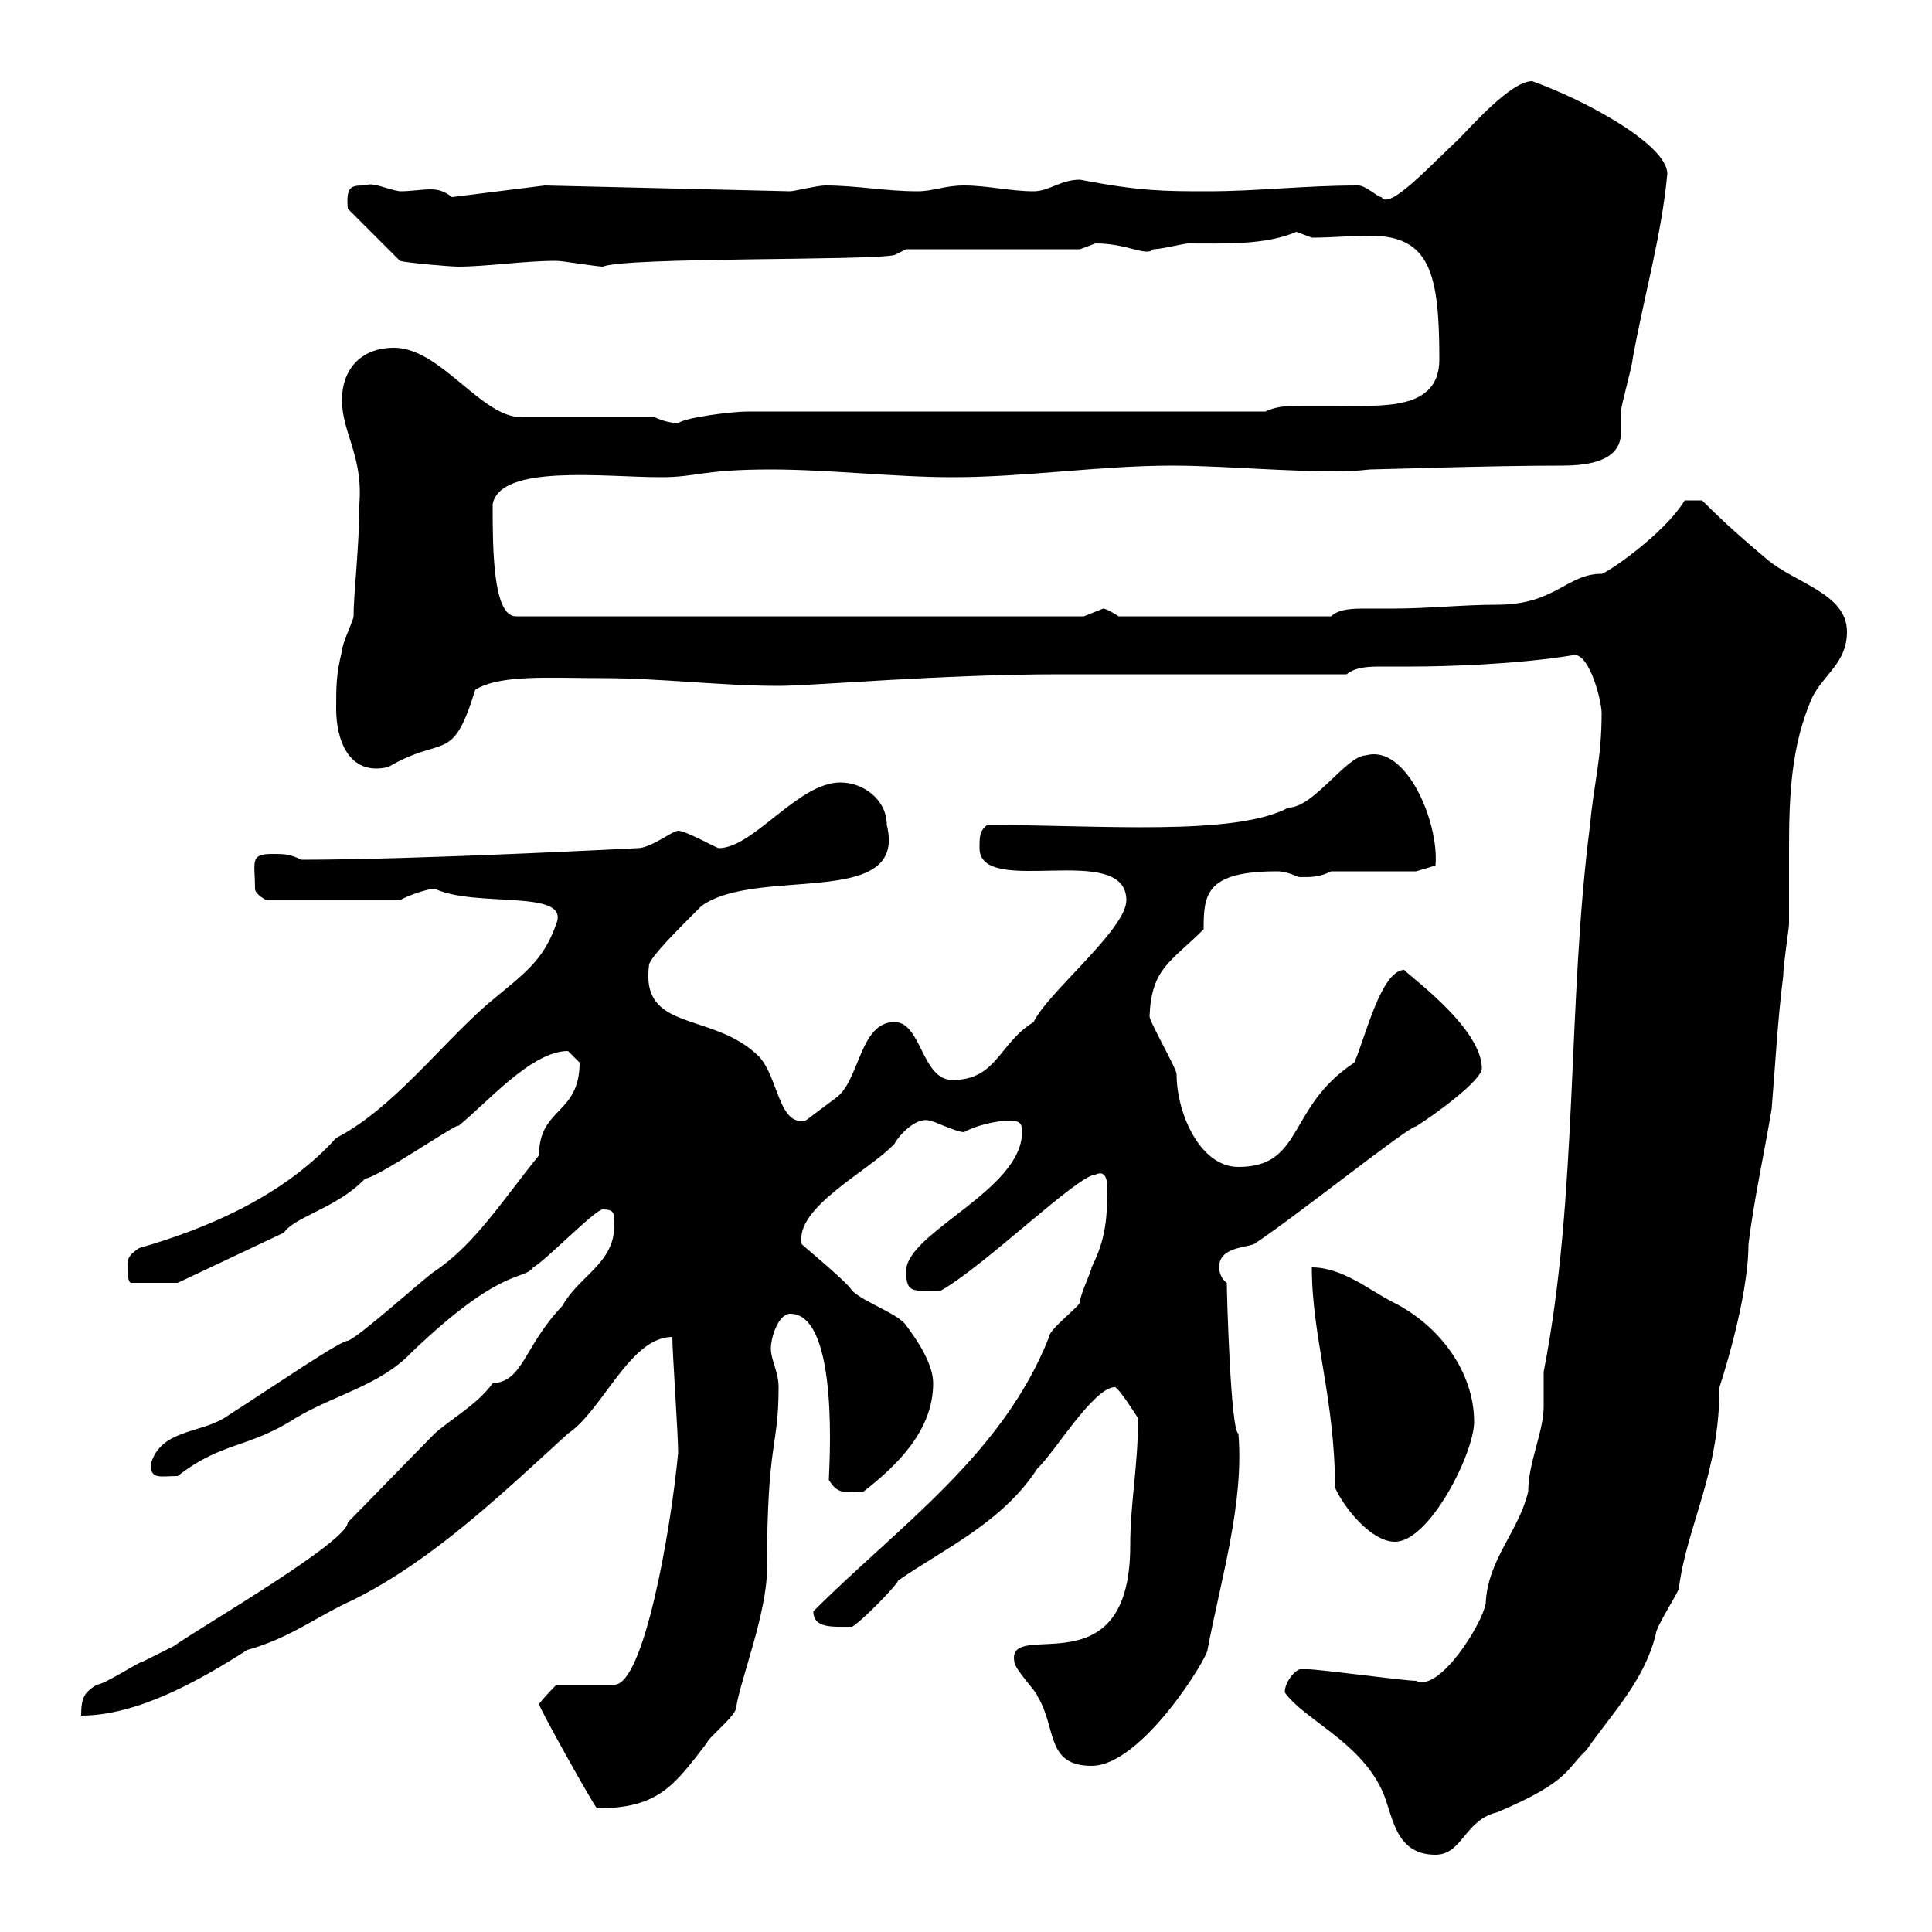 <svg xmlns="http://www.w3.org/2000/svg" xmlns:xlink="http://www.w3.org/1999/xlink" width="300" height="300"><path d="M199.50 262.80C202.50 267 210.90 270.30 214.50 277.80C216.30 281.40 216.30 288 222.90 288C227.10 288 227.40 282.60 232.50 281.40C243.90 276.60 243.30 274.50 246.30 271.80C250.50 265.80 255.30 261 257.10 253.80C257.10 252.60 260.70 247.20 260.70 246.60C261.90 237 267 228.90 267 215.40C267 215.40 271.50 201.90 271.50 193.20C272.40 186 273.90 179.40 275.10 172.20C275.70 165 276 158.70 276.90 151.50C276.90 149.70 277.80 144.30 277.80 143.40C277.80 139.80 277.80 135.90 277.80 132C277.80 123.60 278.10 115.80 281.40 108.30C283.20 104.70 286.80 102.90 286.80 98.10C286.80 92.10 278.70 90.60 274.20 86.70C270.30 83.40 267.90 81.30 264.30 77.70L261.60 77.70C258.30 83.10 249.30 89.10 248.70 89.10C243.30 89.10 241.50 93.90 232.50 93.90C227.10 93.90 221.70 94.50 216.30 94.50C215.10 94.50 213.90 94.50 212.10 94.50C210.30 94.50 207.90 94.50 206.70 95.70L173.70 95.70C173.70 95.70 171.90 94.50 171.30 94.50C171.30 94.50 168.30 95.70 168.30 95.70L80.10 95.70C76.50 95.70 76.50 84.90 76.50 78.30C77.70 72 93.90 74.10 102.60 74.10C108.30 74.10 108.90 72.90 119.70 72.90C128.70 72.90 138.90 74.10 147.90 74.10C159.30 74.10 170.70 72.30 182.10 72.30C191.40 72.30 205.50 73.80 212.70 72.90C214.20 72.90 231 72.30 242.70 72.30C250.20 72.30 251.70 69.60 251.70 67.20C251.70 66 251.70 65.10 251.70 63.90C251.70 63 253.50 56.70 253.50 55.80C255.30 45.90 258 36.60 258.90 27C258.90 22.50 246.30 15.60 237.90 12.60C234.60 12.60 228.30 19.80 226.50 21.60C222 25.80 215.70 32.70 214.50 30.60C213.90 30.60 212.10 28.80 210.90 28.80C202.50 28.80 195.30 29.70 187.50 29.70C180.90 29.70 177 29.70 167.70 27.90C164.70 27.90 162.90 29.70 160.50 29.70C156.90 29.70 153.30 28.80 149.70 28.80C146.70 28.80 144.90 29.70 142.50 29.70C137.40 29.70 133.20 28.80 128.10 28.80C126.90 28.80 123.30 29.70 122.70 29.70L84.60 28.80L70.20 30.60C69 29.70 68.10 29.40 66.90 29.40C65.40 29.40 63.90 29.70 62.10 29.70C60 29.40 57.90 28.20 56.70 28.80C54.60 28.80 53.70 28.80 54 32.40L62.10 40.50C63 40.80 69.90 41.40 71.10 41.40C75.60 41.40 81.30 40.50 86.40 40.50C87.30 40.50 92.70 41.40 93.60 41.40C97.20 39.90 135 40.50 138.90 39.60L140.70 38.70L167.70 38.70C167.70 38.70 170.10 37.80 170.10 37.80C175.20 37.80 177.90 39.90 179.10 38.70C180.30 38.70 183.90 37.80 184.50 37.80C189.90 37.80 196.50 38.10 201.30 36C201.30 36 203.70 36.90 203.70 36.90C207 36.90 209.70 36.60 212.70 36.60C222 36.60 223.50 42.30 223.50 55.80C223.50 63.90 214.50 63 207.30 63C205.50 63 204 63 202.50 63C200.40 63 198.30 63 196.50 63.90L116.10 63.90C113.70 63.90 106.50 64.80 105.30 65.70C104.40 65.70 102.90 65.40 101.70 64.80L81 64.80C74.70 64.80 68.40 54 61.20 54C55.80 54 53.10 57.60 53.10 62.10C53.10 67.20 56.40 70.80 55.80 78.30C55.80 84.90 54.90 92.10 54.90 95.70C54.90 96.30 53.10 99.90 53.10 101.10C52.20 104.70 52.20 106.50 52.20 110.10C52.20 114.60 54 120.60 60.30 119.10C69 114 70.20 118.80 73.80 107.10C77.70 104.70 85.20 105.30 93.60 105.30C102.60 105.30 111.90 106.50 120.90 106.50C126.30 106.50 146.10 104.70 164.70 104.70C171.30 104.70 203.10 104.70 209.10 104.70C210.60 103.50 212.70 103.50 214.80 103.50C216.30 103.50 217.80 103.50 219.30 103.50C224.10 103.50 235.50 103.20 244.50 101.70C246.90 101.70 248.70 108.90 248.70 110.70C248.70 117.90 247.50 121.50 246.90 128.10C243.30 156 245.10 185.40 239.70 213C239.70 213.60 239.70 217.20 239.70 218.40C239.70 222.30 237.30 227.10 237.30 231.60C235.80 237.90 231 242.10 230.70 249C230.10 252.30 223.50 262.80 219.90 261C218.10 261 204.90 259.20 203.10 259.20C203.10 259.20 203.10 259.20 201.90 259.20C201.30 259.20 199.50 261 199.50 262.80ZM83.70 264.60C83.70 265.20 92.10 280.20 92.70 280.80C102.30 280.80 104.70 277.20 109.80 270.60C109.80 270 114.30 266.40 114.30 265.20C114.90 261 119.10 250.50 119.10 243.60C119.10 223.50 120.90 225 120.90 215.40C120.90 213 119.70 211.20 119.70 209.40C119.70 207.60 120.90 204 122.70 204C130.50 204 128.70 228.60 128.70 229.80C130.20 232.20 131.10 231.60 134.10 231.60C139.50 227.40 144.90 222 144.90 214.80C144.90 211.80 142.50 208.20 140.70 205.80C139.50 204 134.10 202.20 132.30 200.40C131.70 199.20 125.10 193.80 124.50 193.20C123.30 187.50 135 181.80 138.90 177.60C139.50 176.40 142.20 173.40 144.30 174C144.90 174 148.50 175.80 149.70 175.80C151.20 174.90 154.50 174 156.90 174C158.70 174 158.70 174.90 158.70 175.80C158.70 184.80 140.70 191.40 140.70 197.40C140.70 201 141.90 200.40 146.10 200.40C153 196.50 167.40 182.40 170.10 182.40C172.50 181.20 171.90 185.70 171.90 186C171.90 190.20 171.30 193.20 169.50 196.80C169.50 197.40 167.70 201 167.70 202.20C167.70 202.80 162.90 206.40 162.90 207.60C155.70 225.90 139.50 237 126.30 250.20C126.30 252.90 129.30 252.60 132.30 252.60C133.50 252 138.90 246.60 139.50 245.40C146.40 240.60 155.70 236.40 161.10 228C163.50 225.90 169.80 215.40 173.10 215.40C173.70 215.40 176.70 220.20 176.70 220.20C176.70 220.80 176.70 220.80 176.70 220.80C176.70 227.70 175.50 233.40 175.50 240C175.50 262.80 156.30 251.10 157.50 258C157.50 259.20 161.10 262.80 161.10 263.40C164.10 268.20 162.30 274.20 169.50 274.20C177.30 274.20 187.50 257.40 187.50 256.20C189.60 245.10 193.20 233.40 192.30 222.60C191.10 222.30 190.50 201 190.50 199.20C189.60 198.60 189.30 197.40 189.30 196.80C189.30 193.80 192.90 193.80 194.70 193.20C201.90 188.40 218.70 174.90 219.90 174.90C223.20 172.80 230.10 167.70 230.10 165.90C230.10 159.30 217.50 150.60 218.10 150.60C214.50 150.60 212.10 160.80 210.30 165C199.80 171.90 202.50 181.20 192.30 181.20C186.30 181.20 182.70 172.80 182.70 166.80C182.70 165.90 178.50 158.70 178.50 157.80C178.80 150.30 181.80 149.40 186.90 144.30C186.90 138.90 187.20 135.30 198.30 135.30C200.10 135.30 201.30 136.20 201.90 136.20C203.70 136.20 204.90 136.20 206.70 135.30L219.90 135.30L222.90 134.40C223.50 127.80 218.40 115.50 212.10 117.30C209.10 117.30 204 125.40 200.10 125.40C191.70 129.90 170.70 128.10 153.30 128.10C152.10 129 152.10 129.90 152.10 131.70C152.10 139.50 174.90 130.50 174.90 139.80C174.90 144.30 162.60 154.20 160.50 158.70C155.10 162 154.80 167.70 147.90 167.70C143.10 167.70 143.10 158.70 138.90 158.70C133.50 158.70 133.50 167.70 129.90 170.40C128.70 171.30 125.10 174 125.10 174C120.90 174.90 120.90 167.40 117.90 164.10C110.70 156.90 99.30 160.50 100.80 149.70C101.40 148.20 105 144.60 108.90 140.70C117.60 134.40 141 141.30 137.70 128.10C137.70 124.20 134.10 121.50 130.50 121.50C123.90 121.50 117 131.70 111.60 131.70C111.30 131.70 106.50 129 105.30 129C104.40 129 101.10 131.70 99 131.70C99 131.70 64.80 133.50 46.80 133.50C45 132.60 44.10 132.60 42.30 132.60C38.70 132.60 39.60 133.80 39.60 138C39.60 138.90 41.40 139.80 41.40 139.80L62.10 139.80C63 139.20 66.30 138 67.50 138C73.80 141 88.50 138 86.40 143.40C84.30 149.40 81.30 151.20 75.60 156C68.10 162.60 60.90 172.20 52.20 176.70C44.10 185.70 32.10 190.80 21.60 193.80C19.80 195 19.80 195.60 19.80 196.80C19.80 197.40 19.80 199.20 20.40 199.20L27.60 199.20L44.10 191.40C45.60 189 52.50 187.50 56.70 183C58.50 183 72 173.70 71.10 174.90C75.60 171.30 82.50 163.20 88.20 163.20C88.20 163.20 90 165 90 165C90 173.10 83.70 171.90 83.70 179.40C78.30 186 73.80 193.20 67.50 197.40C65.70 198.60 55.80 207.60 54 208.20C52.80 208.20 43.20 214.80 34.80 220.20C30.90 222.60 24.90 222 23.40 227.40C23.40 229.80 24.90 229.20 27.60 229.20C34.50 223.80 38.40 225 45.90 220.20C51.90 216.60 59.10 215.10 63.90 210C78 196.50 81.30 198.90 82.80 196.80C84.90 195.60 92.40 187.80 93.60 187.80C95.40 187.80 95.40 188.40 95.40 190.20C95.40 196.20 90 198 87.30 202.80C81.30 209.10 81.30 214.50 76.50 214.80C74.10 218.10 70.20 220.20 67.50 222.60C65.70 224.40 55.80 234.60 54 236.40C54 239.40 31.20 252.60 27 255.60C25.80 256.20 22.20 258 22.20 258C21.60 258 16.20 261.60 15 261.60C13.20 262.80 12.60 263.40 12.60 266.40C21.30 266.40 30.90 261 38.40 256.20C45 254.40 49.50 250.80 54.90 248.40C67.50 242.10 78.30 231.60 88.20 222.60C93.60 219 97.80 207.60 104.40 207.60C104.40 210 105.30 222.60 105.30 225.60C104.10 238.20 99.90 261.60 95.40 261.60L86.40 261.60C86.40 261.60 84.60 263.40 83.70 264.60ZM207.30 231C208.80 234.30 213 239.40 216.60 239.40C222 239.40 228.90 225.60 228.90 220.80C228.90 213 223.50 205.80 216.30 202.20C212.70 200.40 208.50 196.80 203.70 196.80C203.70 207.60 207.30 217.20 207.30 231Z"/></svg>